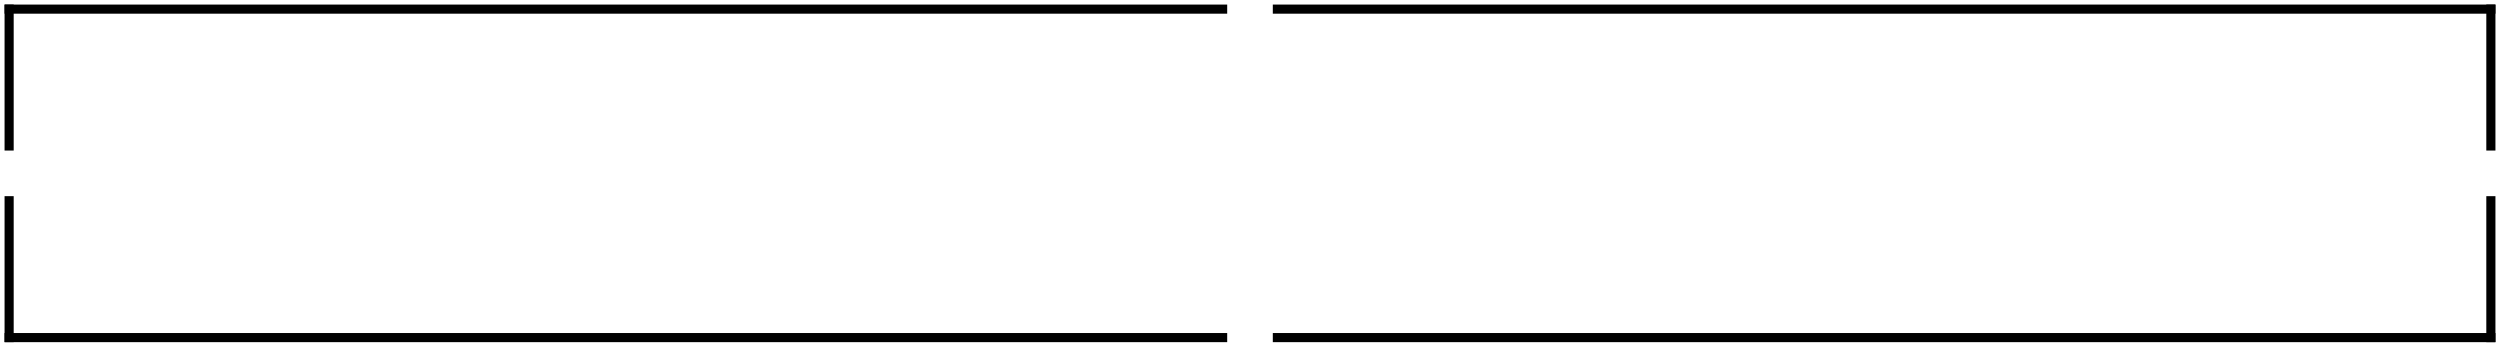 <?xml version="1.0" encoding="utf-8"?>
<!-- Generator: Adobe Illustrator 16.0.4, SVG Export Plug-In . SVG Version: 6.00 Build 0)  -->
<!DOCTYPE svg PUBLIC "-//W3C//DTD SVG 1.1//EN" "http://www.w3.org/Graphics/SVG/1.1/DTD/svg11.dtd">
<svg version="1.1" id="Ebene_1" xmlns="http://www.w3.org/2000/svg" xmlns:xlink="http://www.w3.org/1999/xlink" x="0px" y="0px"
	 width="274px" height="38px" viewBox="0 0 274 38" enable-background="new 0 0 274 38" xml:space="preserve">
<rect x="0.5" y="0.501" width="134" height="0.999"/>
<rect x="0.5" y="36.5" width="134" height="1"/>
<rect x="139.5" y="36.5" width="134" height="1"/>
<rect x="139.5" y="0.5" width="134" height="1"/>
<rect x="0.5" y="0.5" width="1" height="16"/>
<rect x="272.5" y="0.5" width="1" height="16"/>
<rect x="272.5" y="21.5" width="1" height="16"/>
<rect x="0.5" y="21.499" width="1" height="16"/>
</svg>
